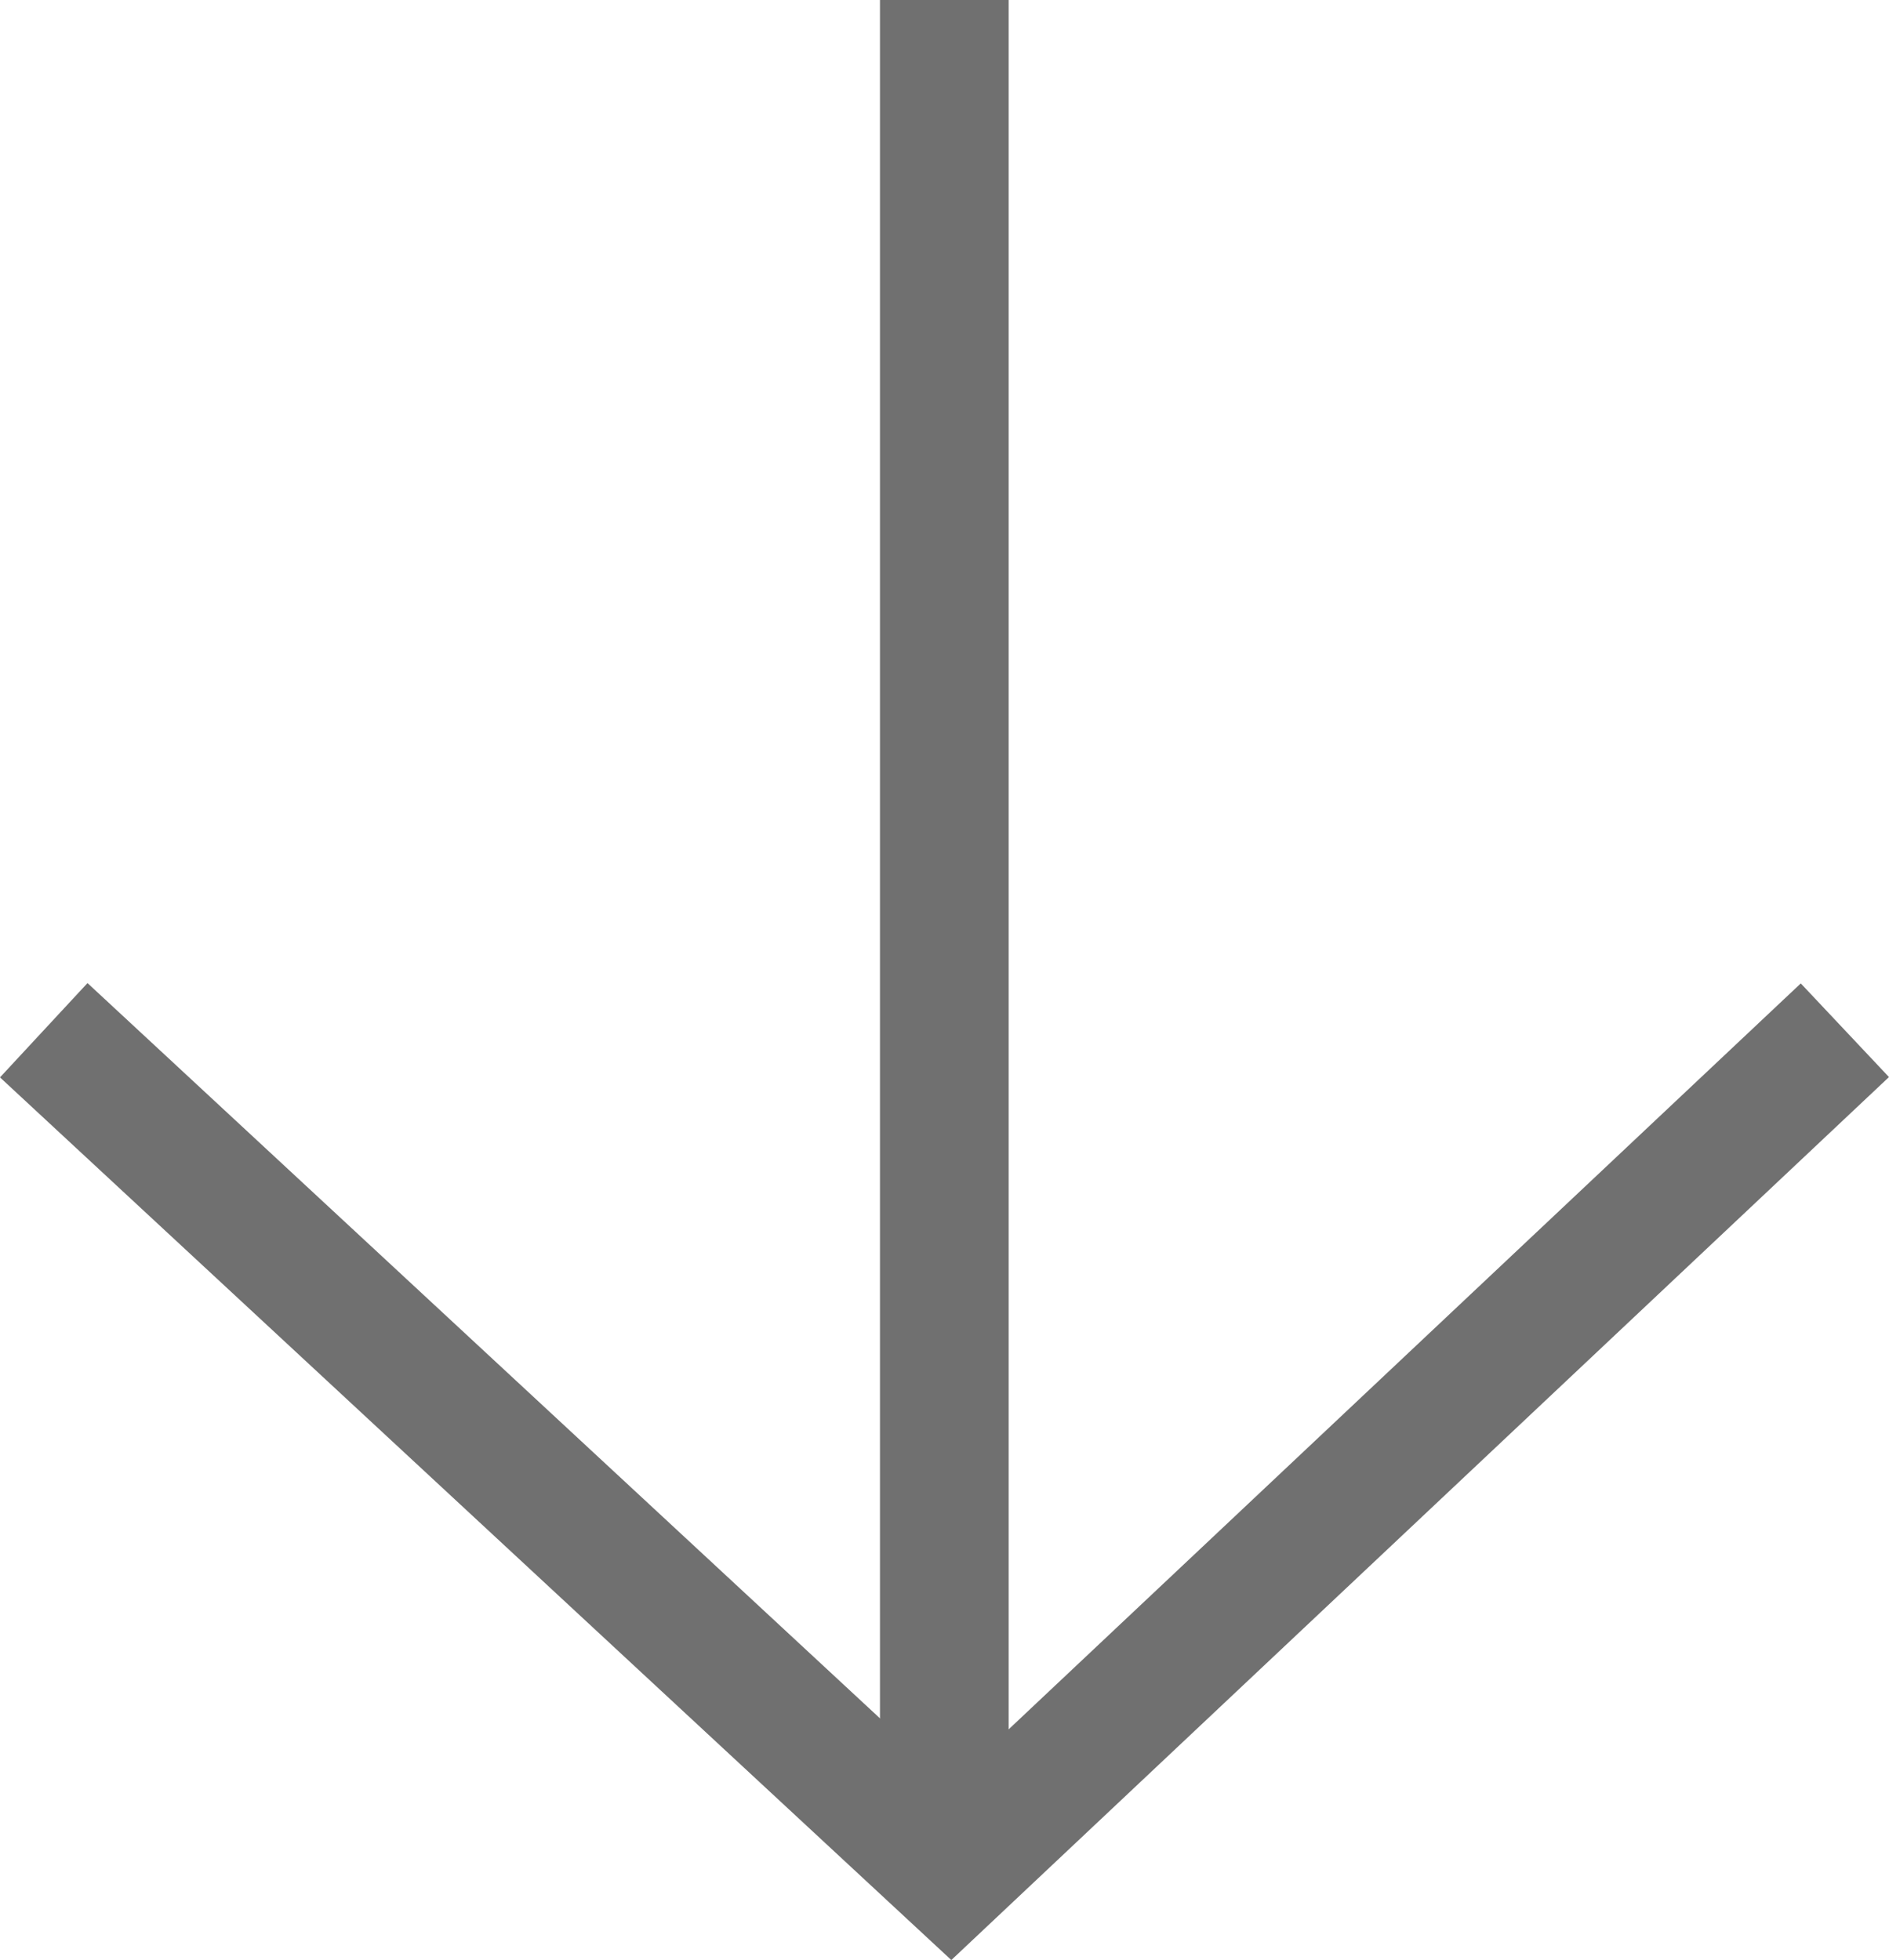 <svg xmlns="http://www.w3.org/2000/svg" width="14.683" height="15.236" viewBox="0 0 14.683 15.236"><g transform="translate(-7810.66 -3048.5)"><line y2="14" transform="translate(7818 3048.5)" fill="none" stroke="#707070" stroke-width="1"/><path d="M7810.75,3056.75l7.052,6.543,6.948-6.543" transform="translate(0.25 -0.242)" fill="none" stroke="#707070" stroke-width="1"/></g></svg>